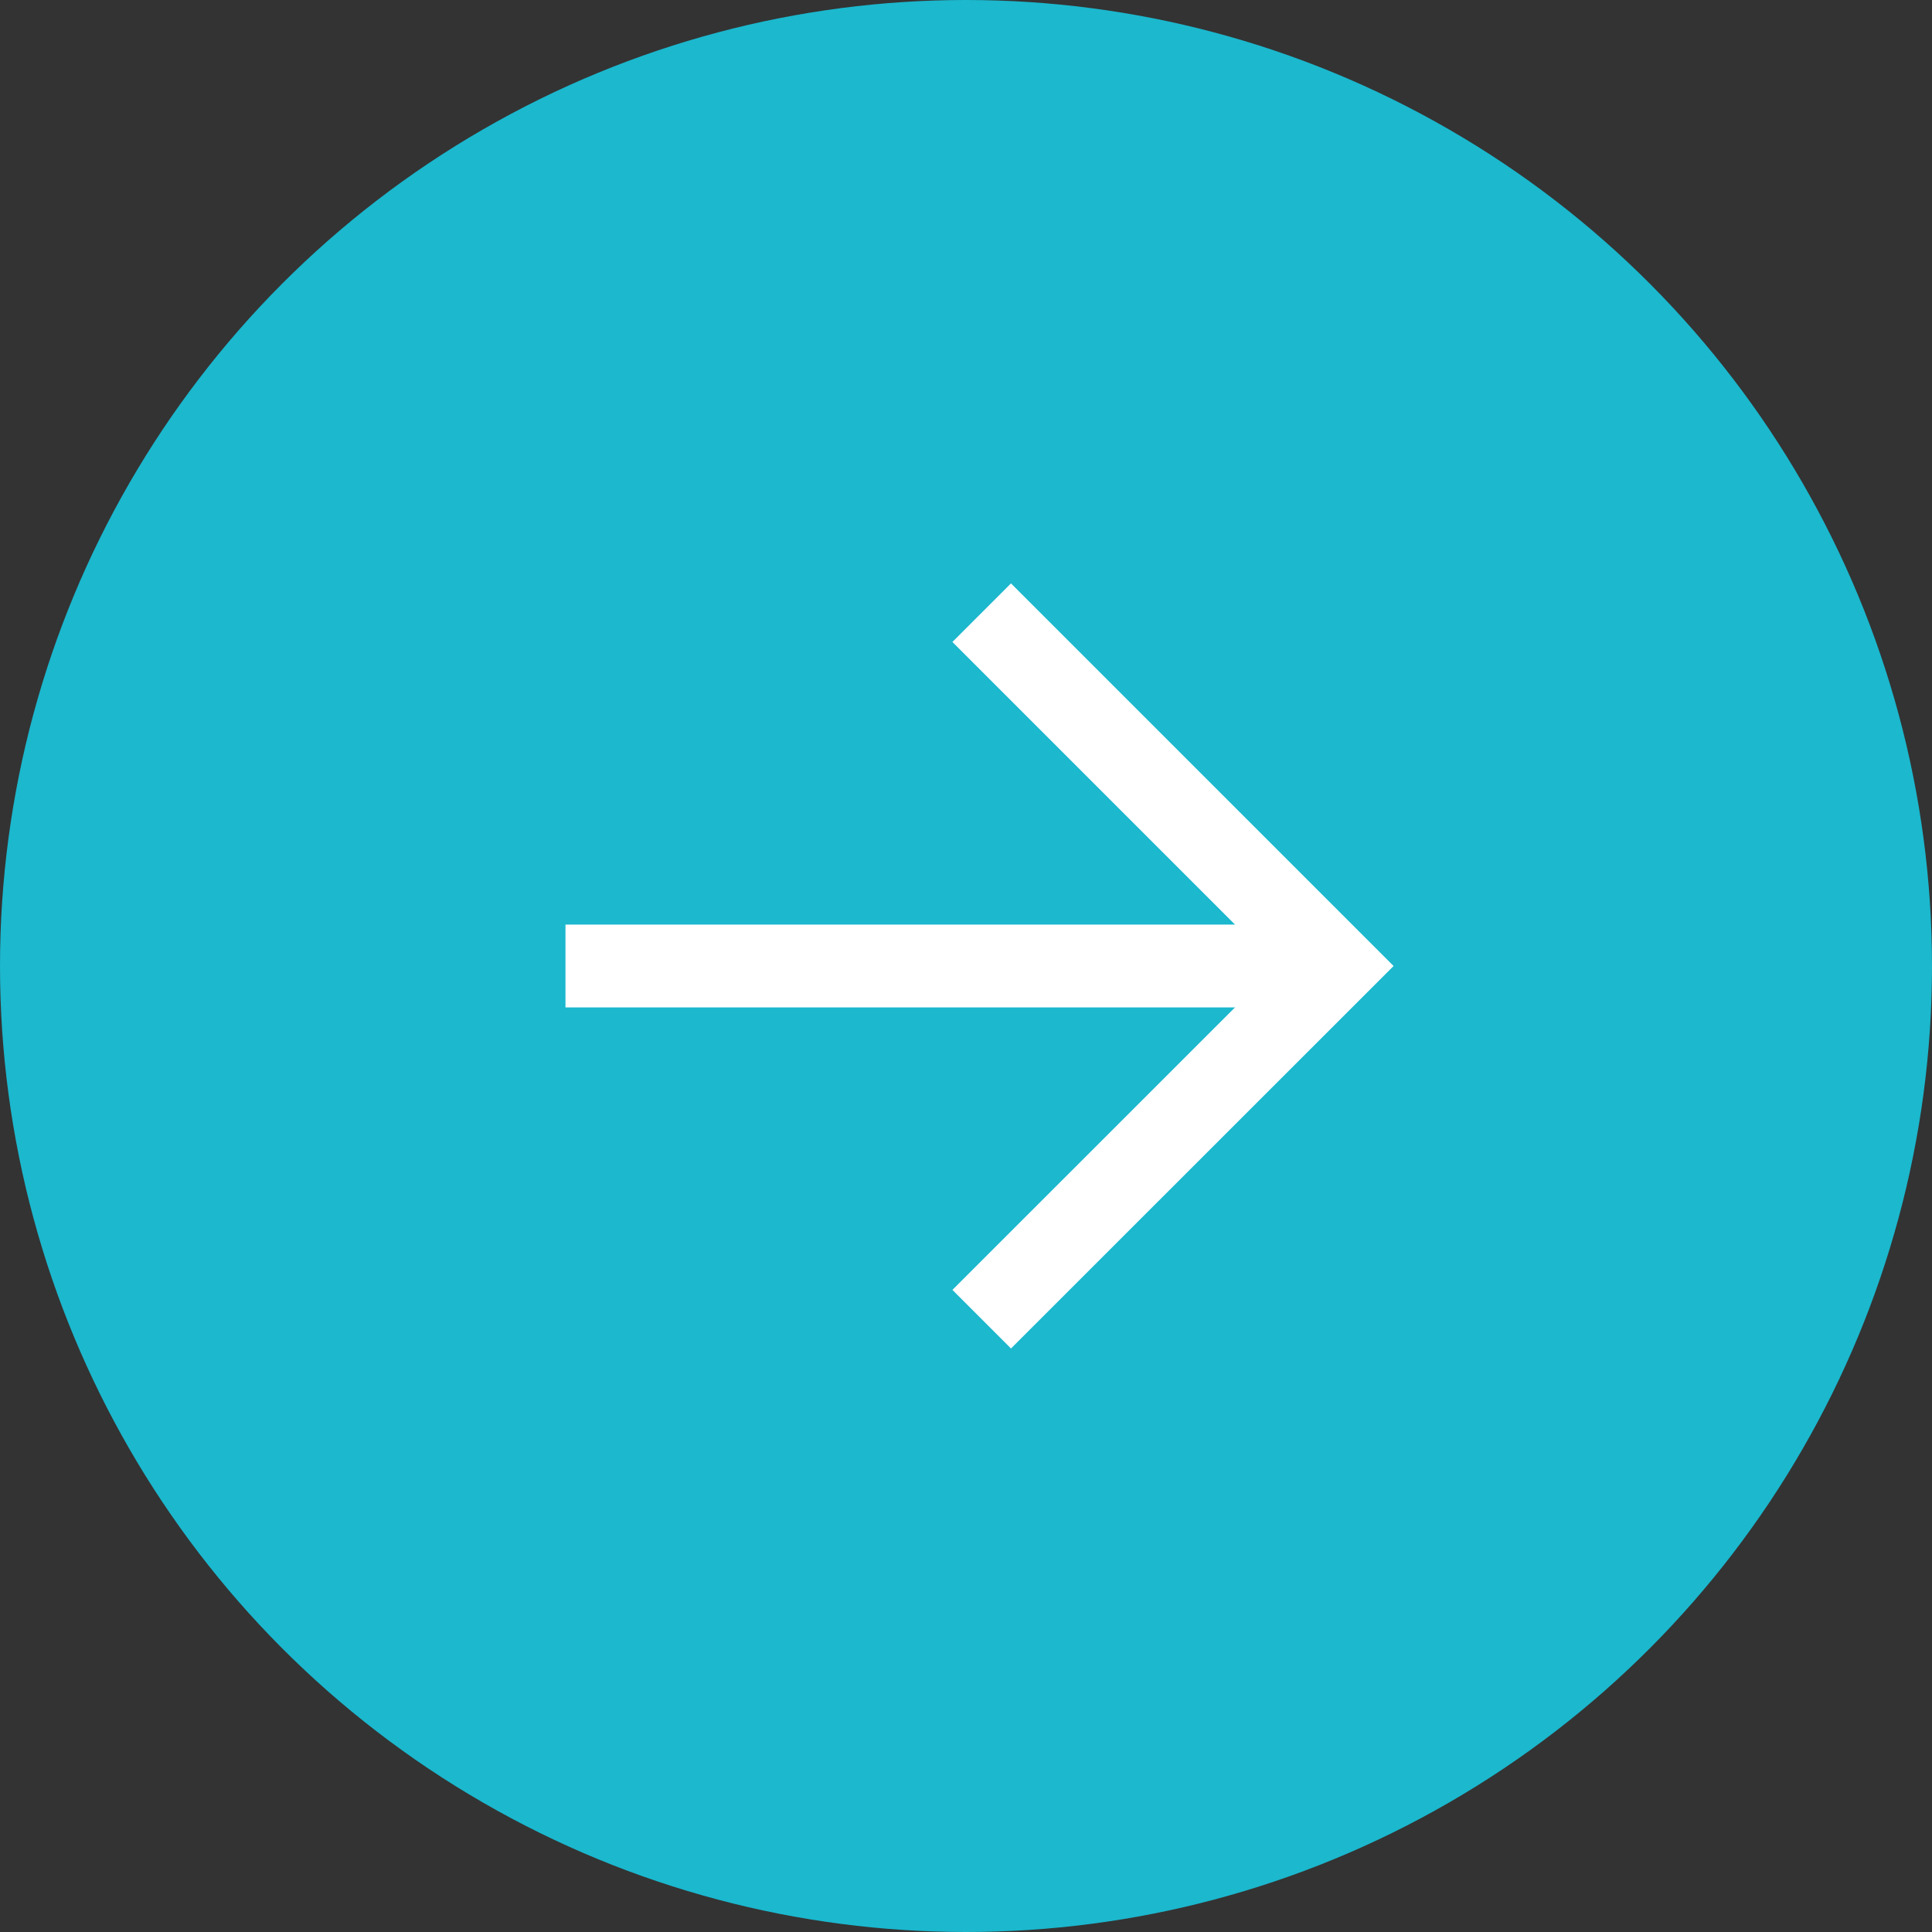 <svg xmlns="http://www.w3.org/2000/svg" width="16" height="16" viewBox="0 0 16 16" fill="none"><rect x="0" y="0" width="16" height="16" fill="#333333" stroke="none"/><circle cx="8" cy="8" r="8" fill="#1BB8CE"></circle><path d="M8.13 5.074L11.056 8L8.13 10.925" stroke="white" stroke-width="0.686"></path><path d="M4.683 8L11.055 8" stroke="white" stroke-width="0.686"></path></svg>